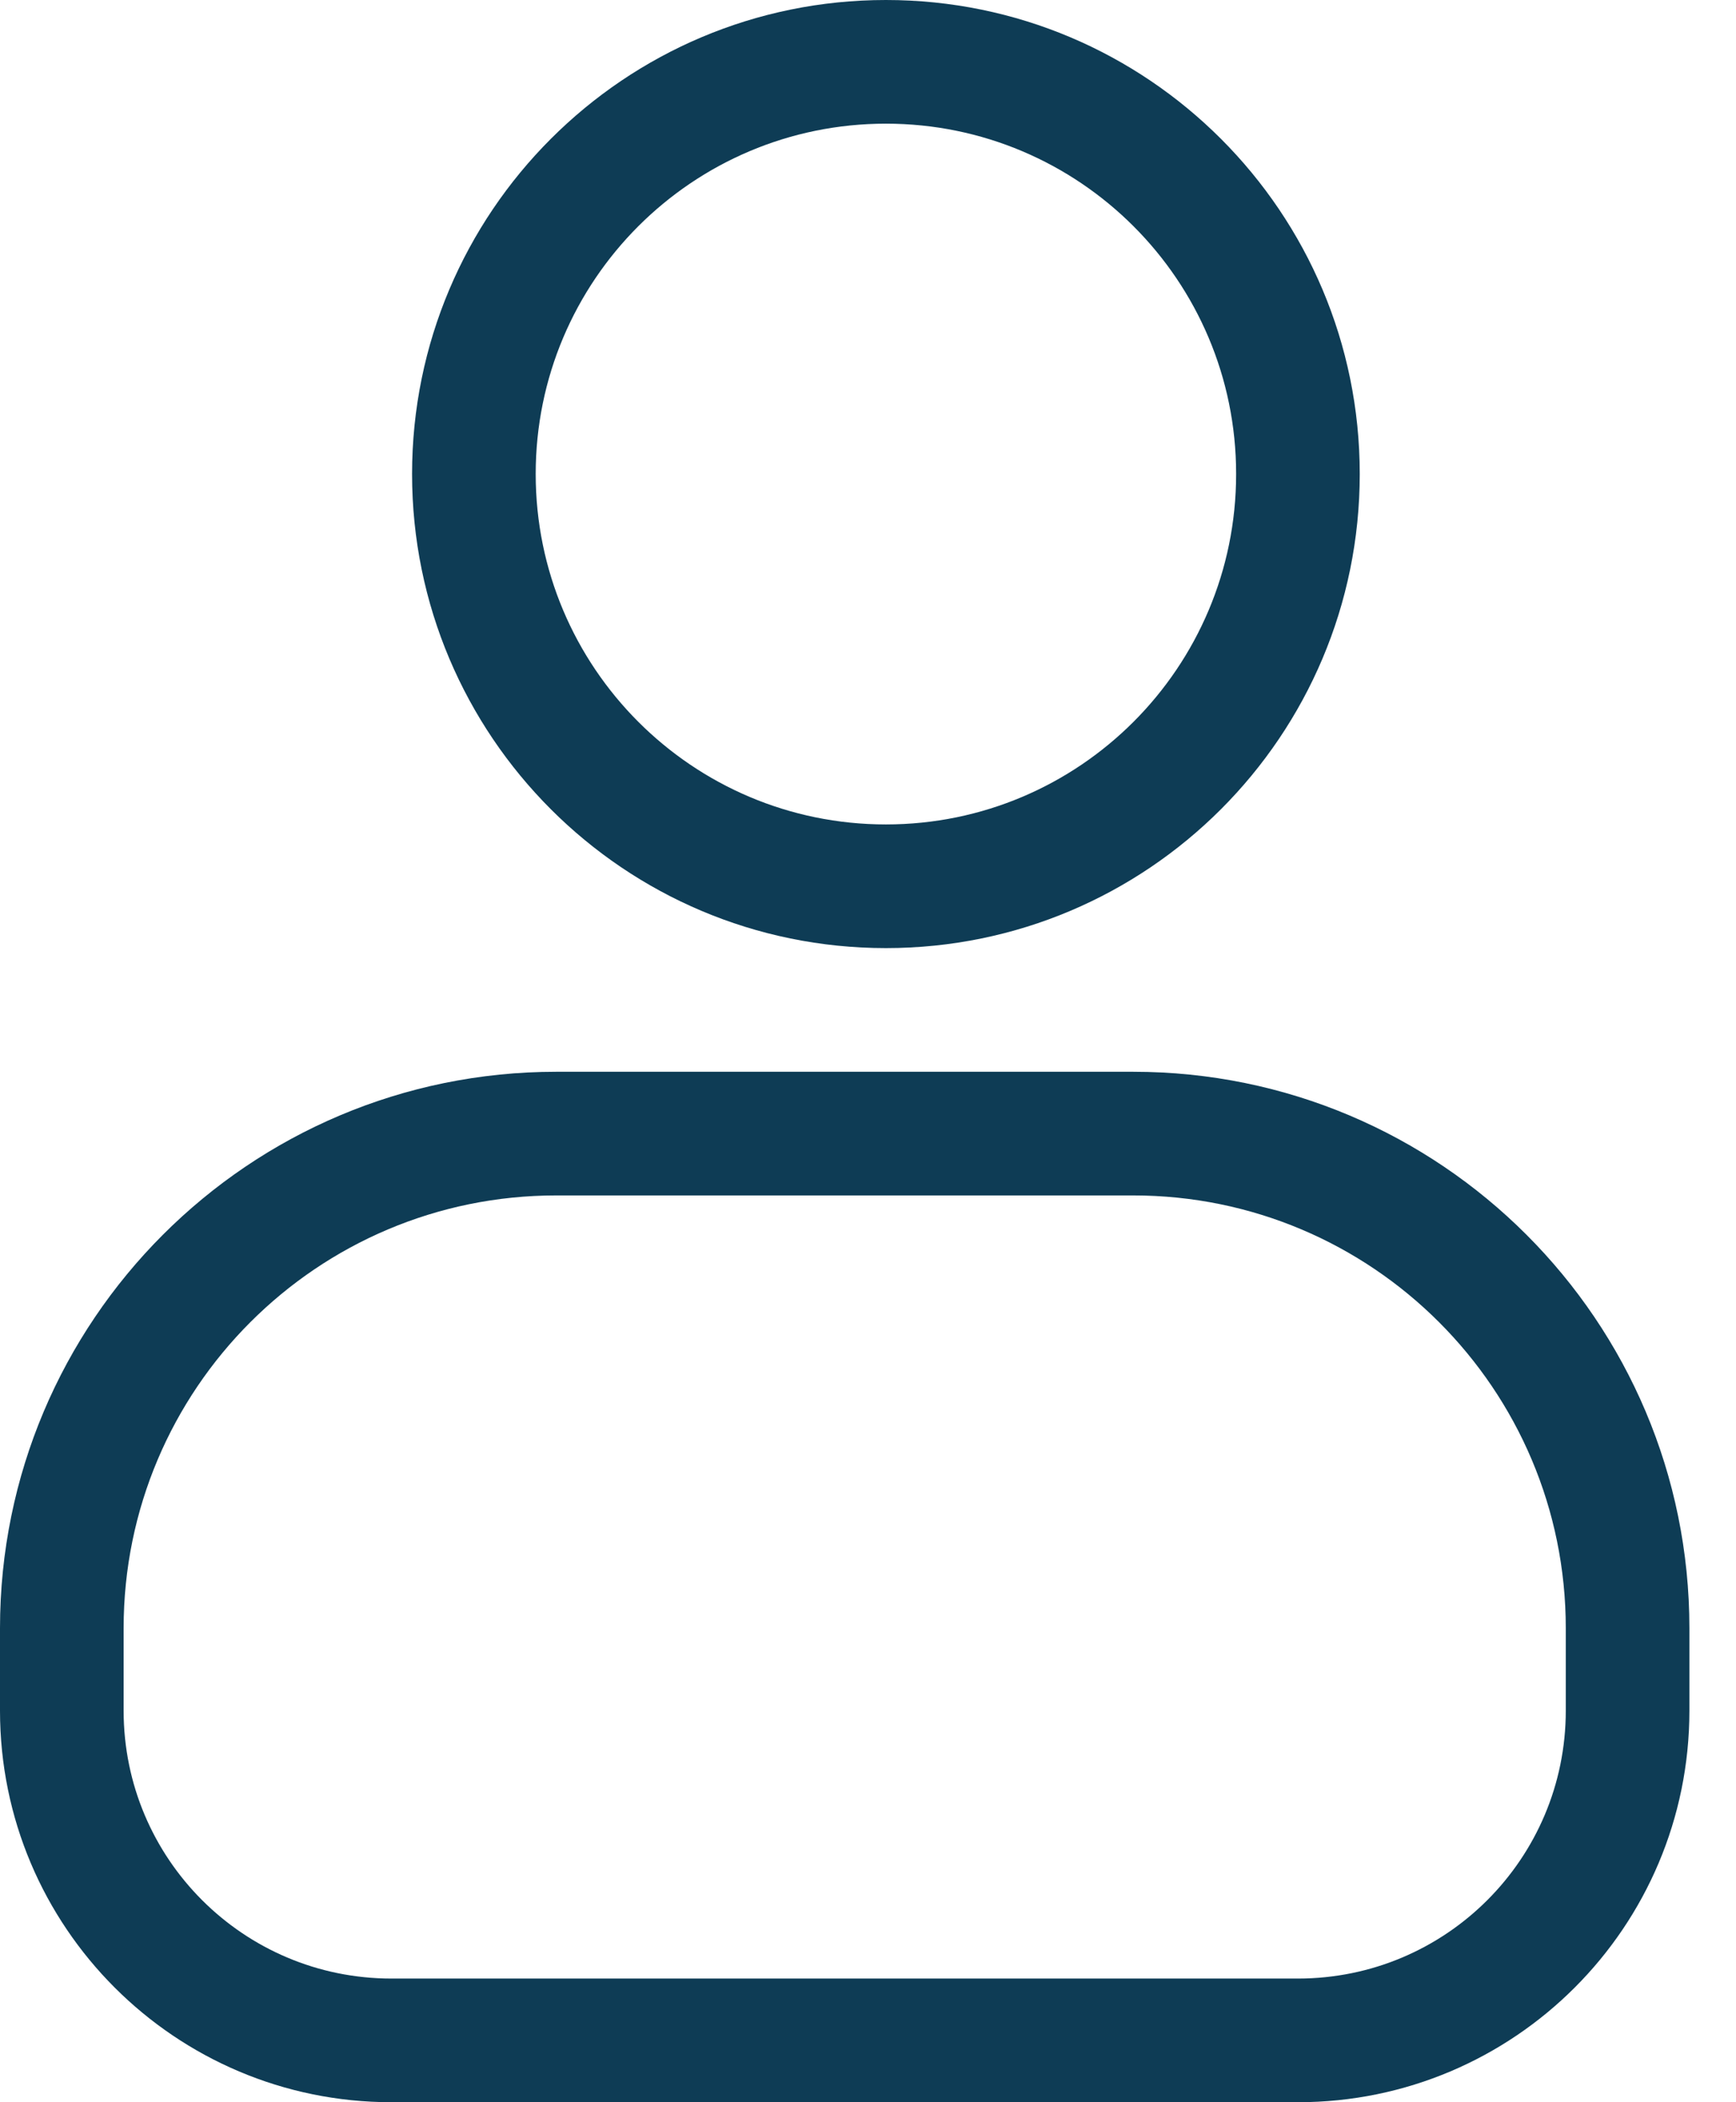 <svg xmlns="http://www.w3.org/2000/svg" width="19" height="23" viewBox="0 0 19 23" fill="none">
  <path fill-rule="evenodd" clip-rule="evenodd" d="M9.696 1.353C7.579 1.353 5.863 3.069 5.863 5.186C5.863 7.303 7.579 9.02 9.696 9.02C11.813 9.02 13.529 7.303 13.529 5.186C13.529 3.069 11.813 1.353 9.696 1.353ZM4.51 5.186C4.51 2.322 6.832 0 9.696 0C12.56 0 14.882 2.322 14.882 5.186C14.882 8.051 12.56 10.373 9.696 10.373C6.832 10.373 4.51 8.051 4.51 5.186Z" fill="#0E3C55"/>
  <path fill-rule="evenodd" clip-rule="evenodd" d="M0 17.814C0 14.451 2.726 11.726 6.088 11.726H12.402C15.764 11.726 18.49 14.451 18.49 17.814V18.716C18.49 21.082 16.572 23 14.206 23H4.284C1.918 23 0 21.082 0 18.716V17.814ZM6.088 13.079C3.473 13.079 1.353 15.199 1.353 17.814V18.716C1.353 20.335 2.665 21.647 4.284 21.647H14.206C15.825 21.647 17.137 20.335 17.137 18.716V17.814C17.137 15.199 15.017 13.079 12.402 13.079H6.088Z" fill="#0E3C55"/>
</svg>